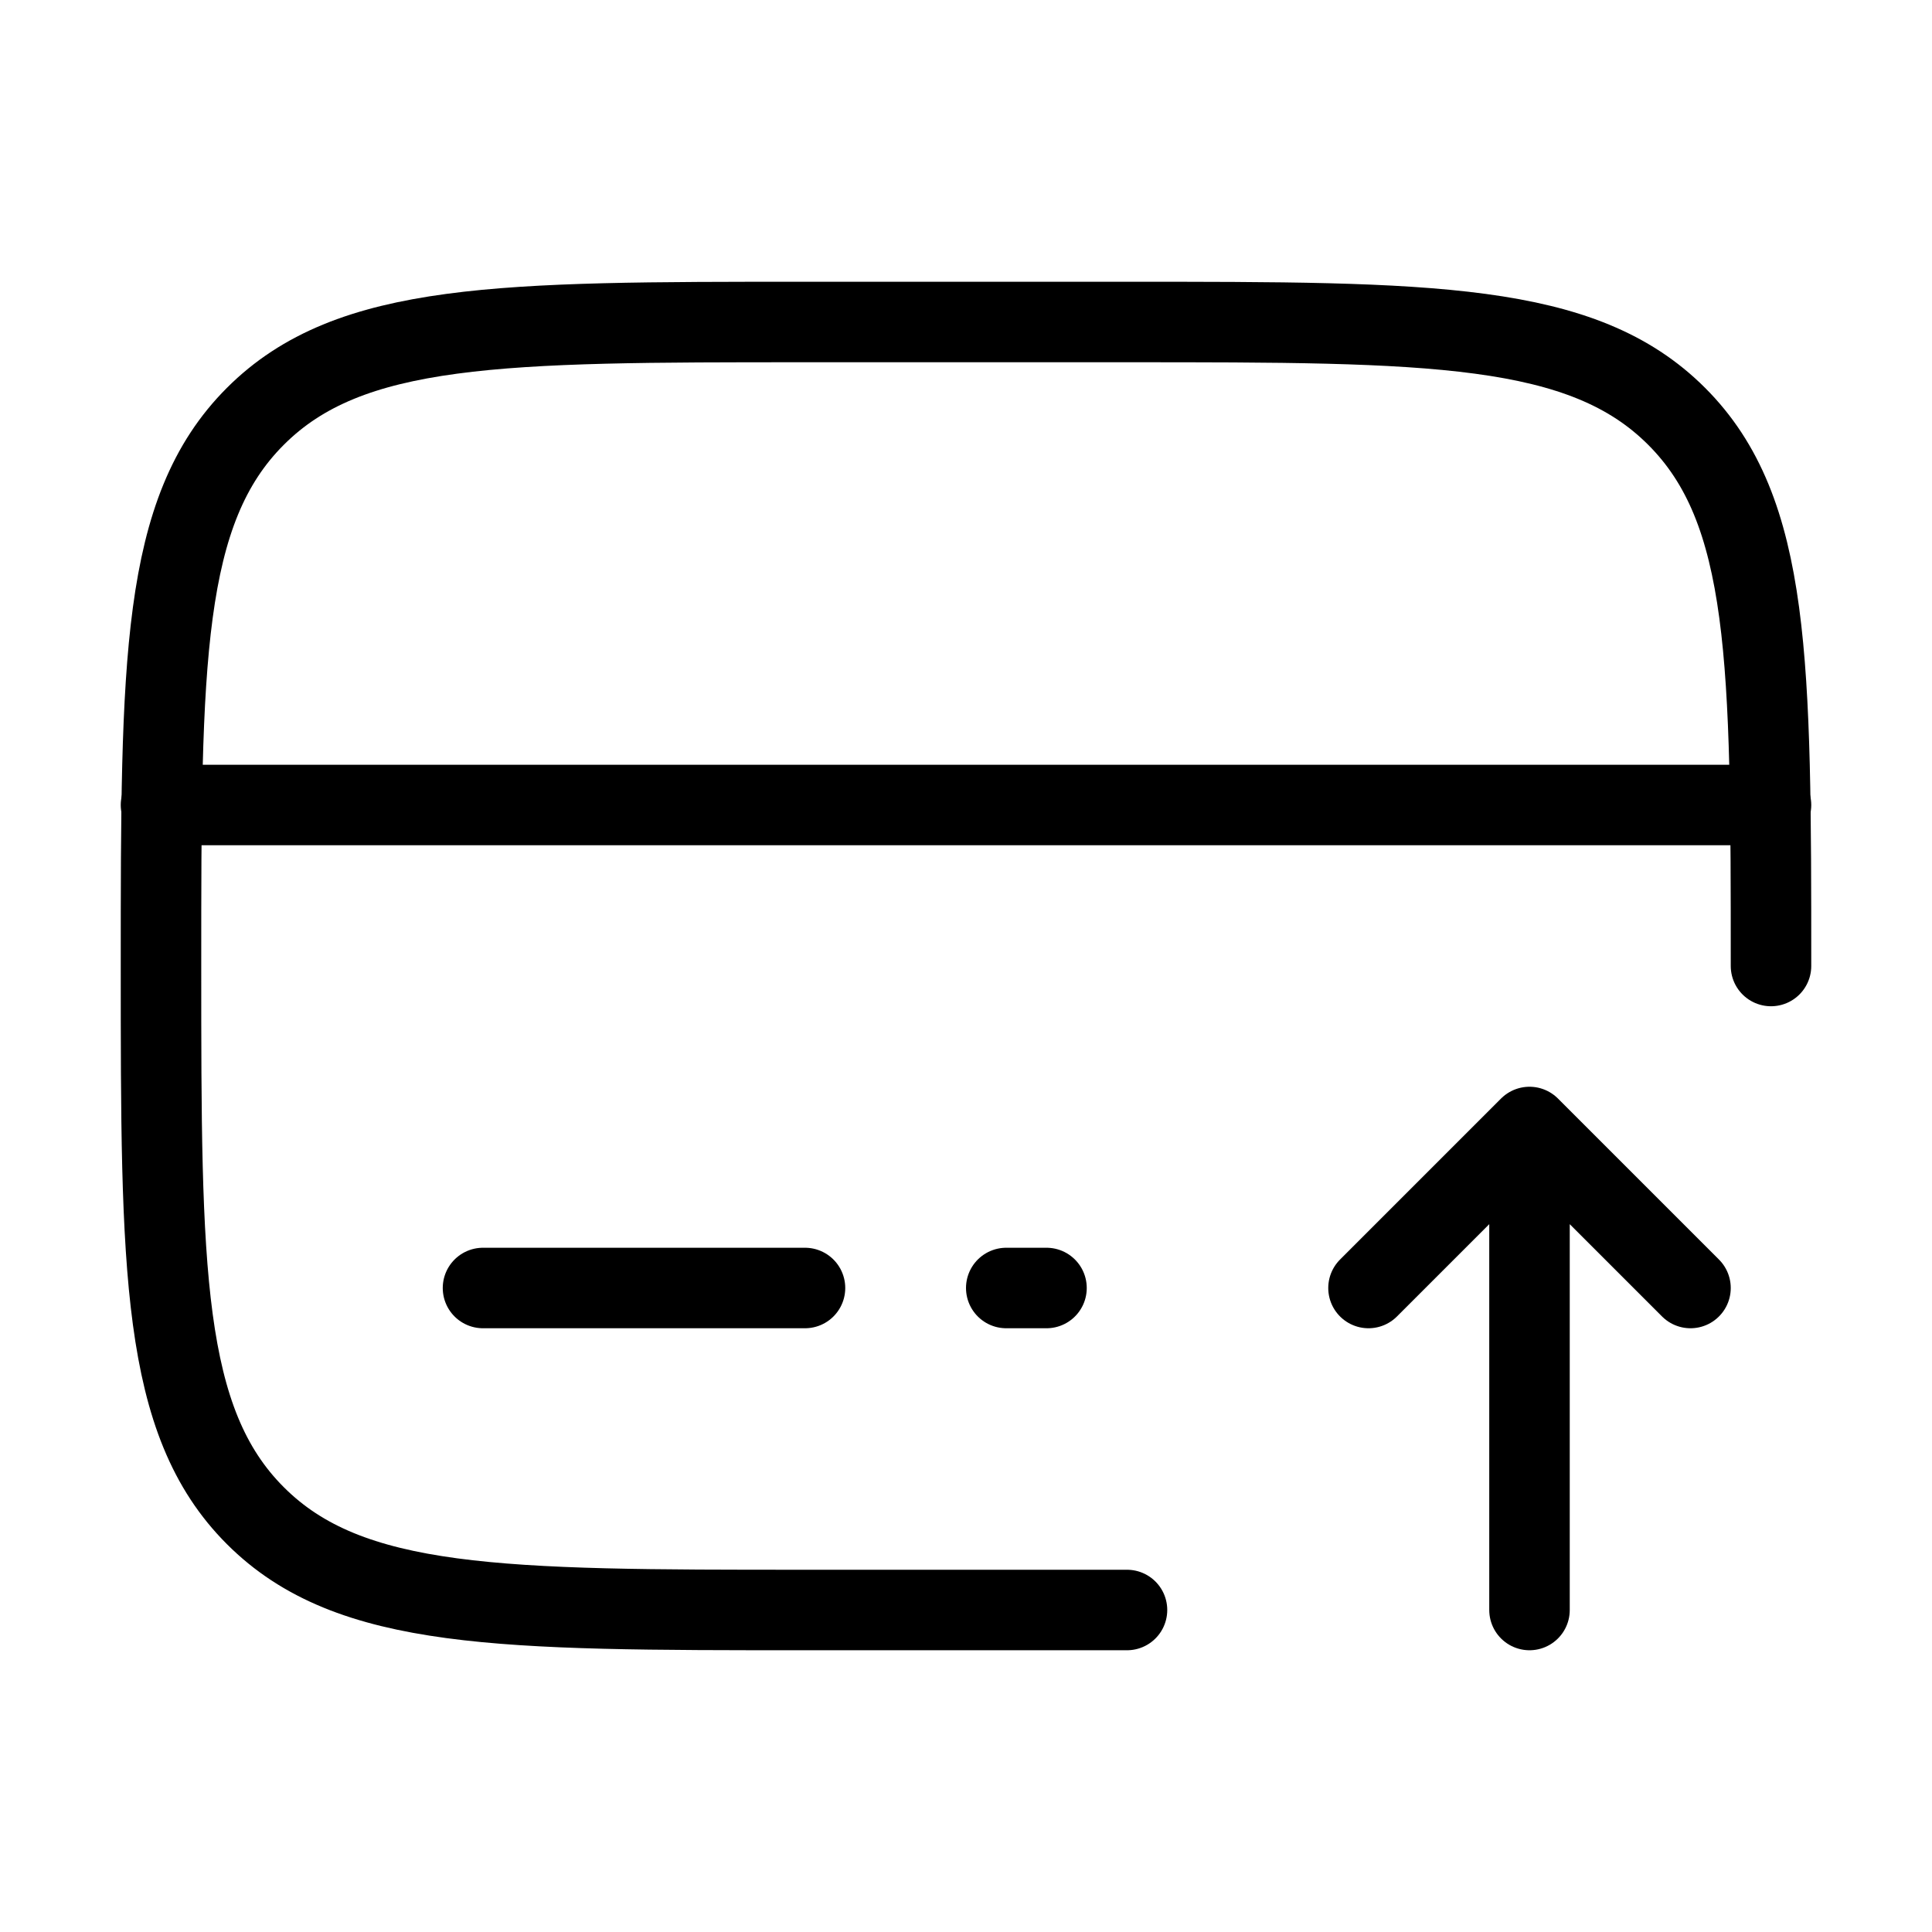 <svg width="24" height="24" viewBox="0 0 24 24" fill="none" xmlns="http://www.w3.org/2000/svg">
<path d="M19 20V14M19 14L21 16M19 14L17 16" stroke="black" stroke-width="1" stroke-linecap="round" stroke-linejoin="round"/>
<path d="M22 12C22 8.229 22 6.343 20.828 5.172C19.657 4 17.771 4 14 4H10C6.229 4 4.343 4 3.172 5.172C2 6.343 2 8.229 2 12C2 15.771 2 17.657 3.172 18.828C4.343 20 6.229 20 10 20H14" stroke="black" stroke-width="1" stroke-linecap="round"/>
<path d="M10 16H6" stroke="black" stroke-width="1" stroke-linecap="round"/>
<path d="M13 16H12.5" stroke="black" stroke-width="1" stroke-linecap="round"/>
<path d="M2 10L22 10" stroke="black" stroke-width="1" stroke-linecap="round"/>
</svg>

